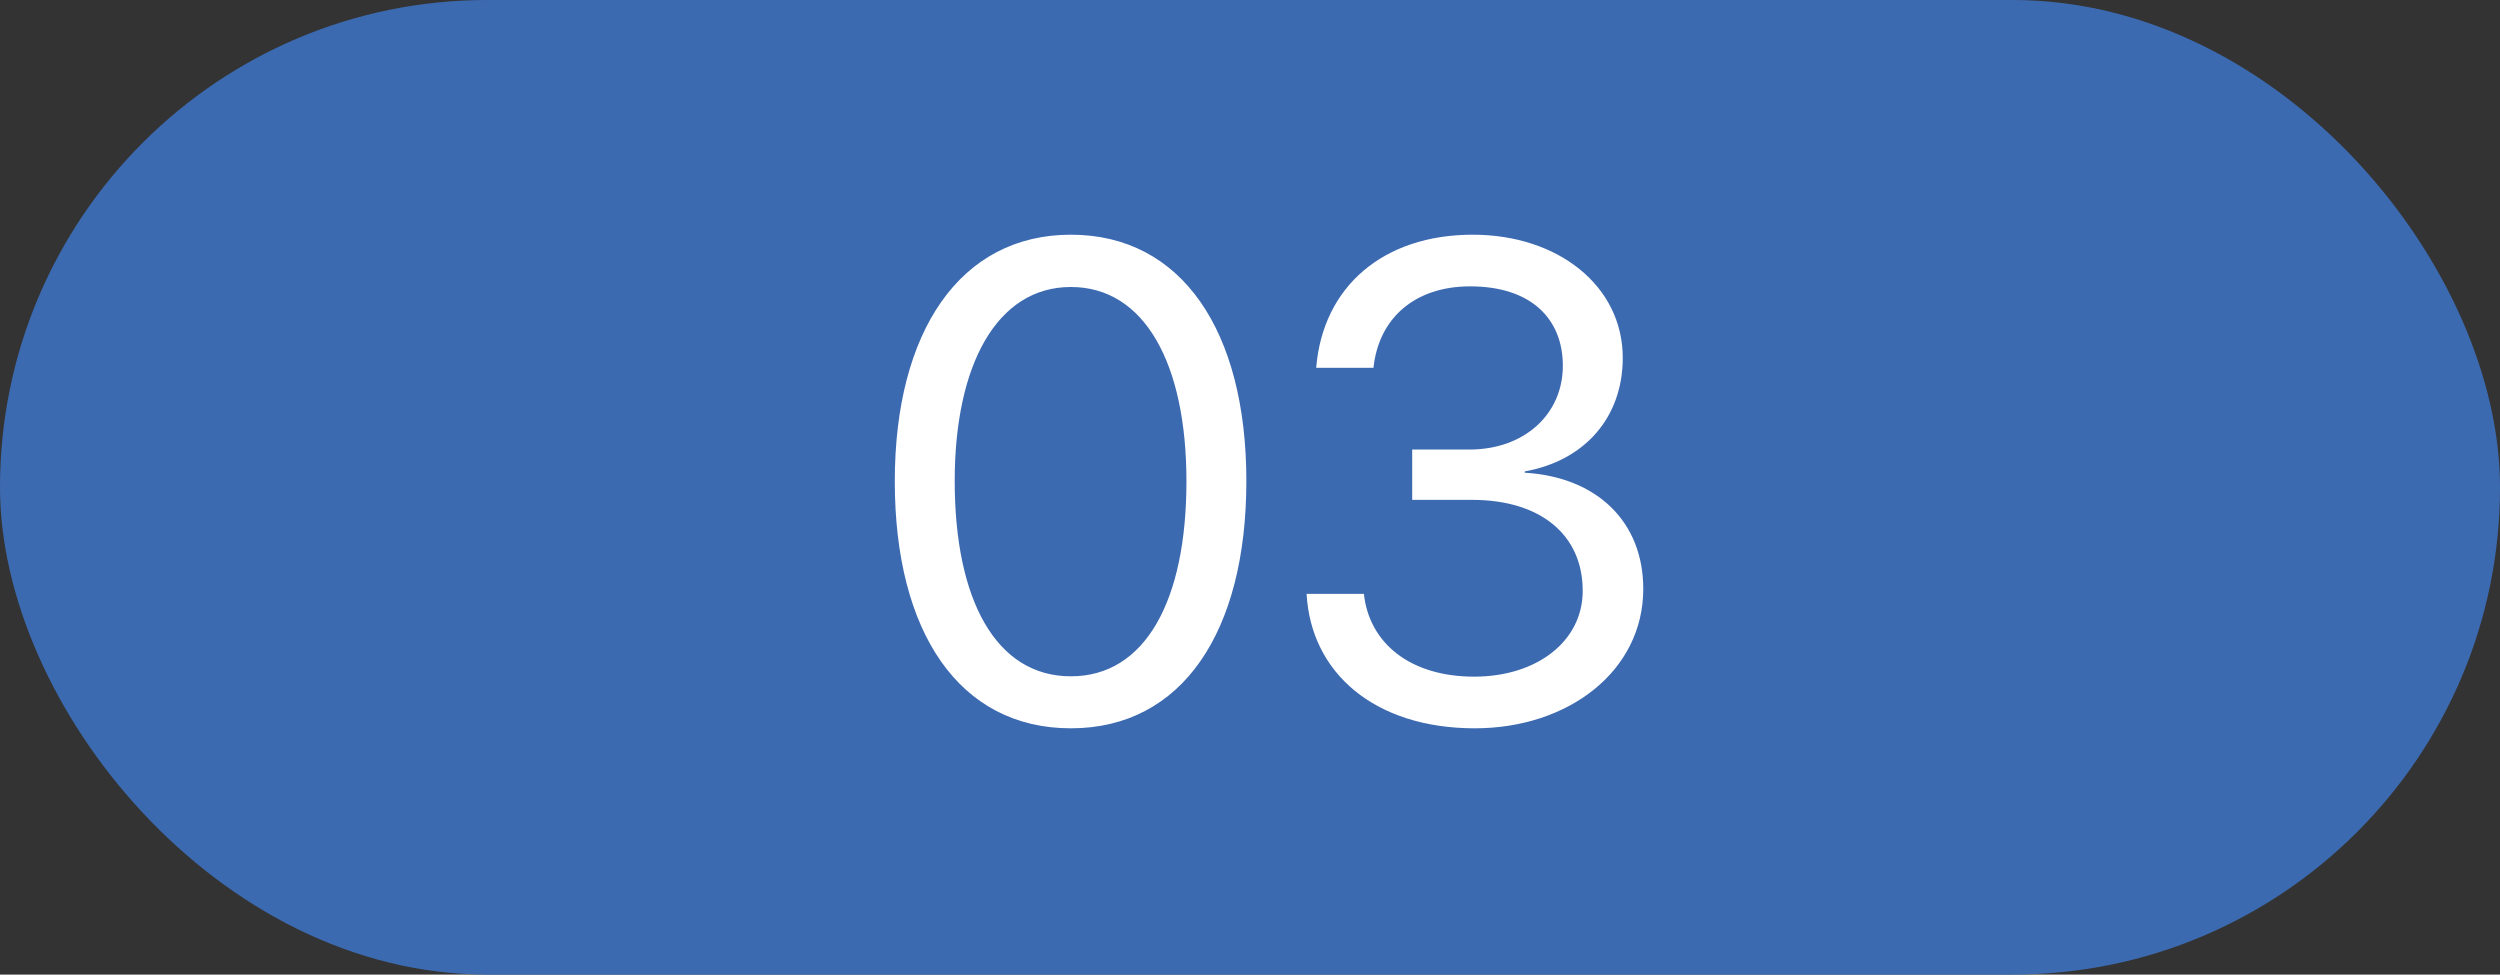 <?xml version="1.0" encoding="UTF-8"?> <svg xmlns="http://www.w3.org/2000/svg" width="59" height="23" viewBox="0 0 59 23" fill="none"><rect x="0" y="0" width="59" height="23" fill="#333333" stroke="none"/> <rect width="59" height="23" rx="11.5" fill="#3C6AB1"></rect> <path d="M25.273 17.188C27.898 17.188 29.414 14.914 29.414 11.352C29.414 7.812 27.891 5.539 25.273 5.539C22.656 5.539 21.117 7.828 21.117 11.359C21.117 14.922 22.641 17.188 25.273 17.188ZM25.273 15.961C23.508 15.961 22.531 14.164 22.531 11.352C22.531 8.602 23.531 6.773 25.273 6.773C27.016 6.773 28 8.586 28 11.359C28 14.172 27.031 15.961 25.273 15.961ZM33.328 11.797H34.742C36.352 11.797 37.352 12.617 37.352 13.945C37.352 15.125 36.281 15.969 34.789 15.969C33.273 15.969 32.312 15.172 32.188 14.016H30.836C30.938 15.883 32.445 17.188 34.805 17.188C37.016 17.188 38.781 15.836 38.781 13.898C38.781 12.312 37.688 11.258 35.984 11.156V11.125C37.391 10.875 38.297 9.859 38.297 8.445C38.297 6.75 36.773 5.539 34.758 5.539C32.641 5.539 31.219 6.766 31.062 8.68H32.414C32.539 7.5 33.398 6.758 34.695 6.758C36.125 6.758 36.883 7.516 36.883 8.633C36.883 9.773 35.977 10.609 34.68 10.609H33.328V11.797Z" fill="white"></path> </svg> 